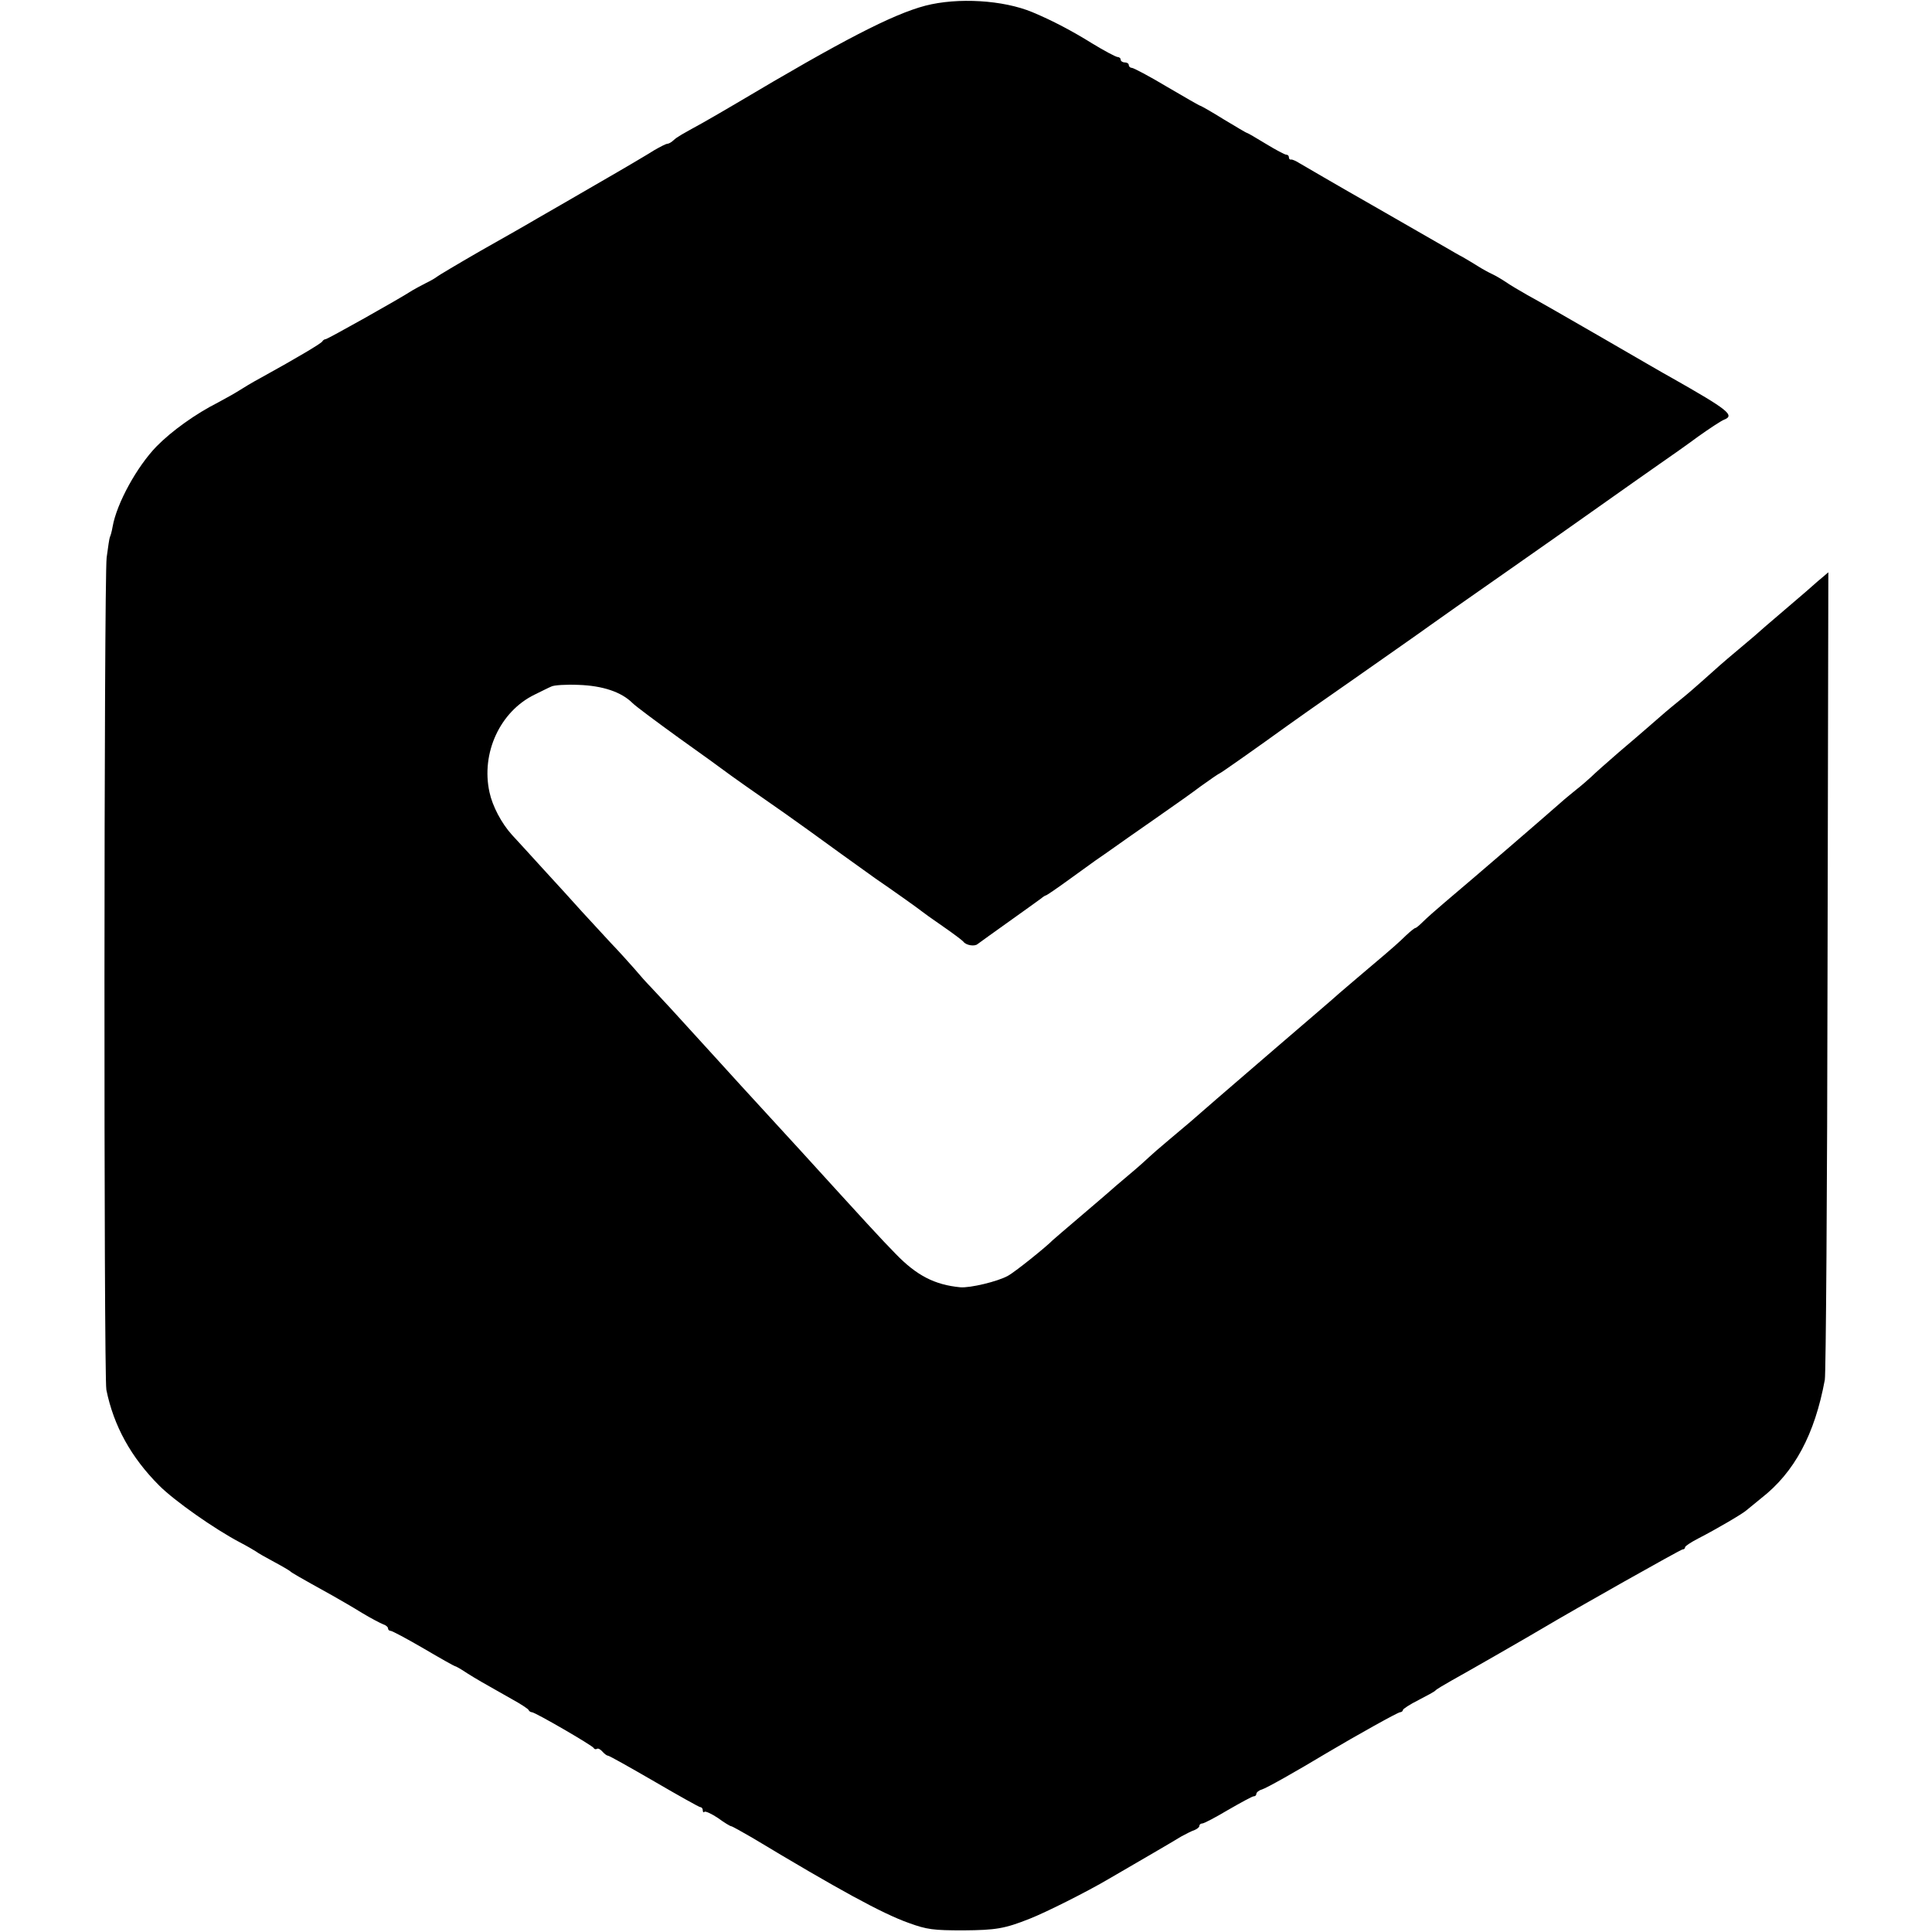 <?xml version="1.0" standalone="no"?>
<!DOCTYPE svg PUBLIC "-//W3C//DTD SVG 20010904//EN"
 "http://www.w3.org/TR/2001/REC-SVG-20010904/DTD/svg10.dtd">
<svg version="1.0" xmlns="http://www.w3.org/2000/svg"
 width="712pt" height="712pt" viewBox="0 0 712 712"
 preserveAspectRatio="xMidYMid meet">
<g transform="translate(0,712) scale(0.1,-0.1)"
fill="#000000" stroke="none">
<path d="M3410 7099 c-121 -32 -305 -127 -695 -359 -44 -26 -101 -59 -126 -73
-76 -42 -93 -51 -107 -64 -7 -7 -18 -13 -23 -13 -5 0 -26 -11 -47 -23 -20 -13
-113 -68 -207 -122 -93 -54 -195 -113 -225 -130 -30 -18 -125 -72 -210 -120
-85 -49 -157 -92 -160 -95 -3 -3 -21 -14 -40 -23 -19 -10 -42 -22 -50 -27 -49
-32 -313 -180 -320 -180 -4 0 -10 -4 -12 -8 -3 -7 -92 -60 -228 -135 -30 -16
-66 -38 -80 -47 -14 -9 -48 -28 -76 -43 -83 -42 -171 -105 -227 -162 -72 -74
-147 -210 -162 -296 -3 -18 -8 -35 -10 -38 -2 -4 -7 -38 -12 -76 -10 -86 -11
-3015 -1 -3067 27 -133 91 -249 195 -353 57 -57 204 -160 297 -209 27 -14 54
-30 60 -34 6 -5 36 -22 66 -38 30 -16 57 -32 60 -35 5 -5 27 -18 155 -89 28
-16 77 -44 109 -64 33 -20 68 -38 78 -42 10 -3 18 -10 18 -15 0 -5 4 -9 9 -9
6 0 60 -29 122 -65 61 -36 113 -65 115 -65 3 0 23 -11 45 -26 40 -25 49 -30
164 -95 33 -18 62 -37 63 -41 2 -4 7 -8 12 -8 12 0 224 -123 228 -132 2 -4 7
-6 12 -3 4 3 13 -2 20 -10 7 -8 16 -15 20 -15 5 0 81 -43 171 -95 89 -52 166
-95 170 -95 5 0 9 -5 9 -12 0 -6 3 -9 6 -5 4 3 26 -7 50 -23 23 -17 45 -30 48
-30 4 0 39 -20 79 -43 314 -189 480 -280 577 -314 66 -24 90 -27 200 -27 120
1 152 6 245 43 61 24 212 100 290 146 50 29 124 72 165 96 41 24 89 52 105 62
17 9 38 20 48 23 9 4 17 10 17 15 0 5 5 9 11 9 6 0 48 22 95 50 47 27 89 50
94 50 6 0 10 4 10 9 0 5 9 13 20 16 17 5 127 67 240 135 113 67 262 150 270
150 5 0 10 4 10 8 0 4 26 21 58 37 31 16 59 31 62 35 3 4 30 20 60 37 58 32
293 167 338 194 116 69 506 289 513 289 5 0 9 3 9 8 0 4 21 18 48 32 70 36
165 92 178 104 7 6 32 26 55 45 122 95 197 235 234 436 4 22 9 701 10 1508 l3
1468 -21 -18 c-12 -10 -24 -20 -27 -23 -3 -3 -52 -46 -110 -95 -58 -49 -107
-92 -110 -95 -3 -3 -32 -27 -65 -55 -62 -52 -67 -57 -132 -115 -21 -19 -58
-51 -83 -71 -42 -34 -56 -46 -120 -102 -14 -12 -61 -53 -105 -90 -44 -38 -90
-79 -102 -91 -12 -11 -36 -32 -54 -46 -17 -14 -42 -34 -54 -45 -68 -60 -308
-267 -430 -370 -32 -27 -69 -60 -81 -72 -13 -13 -25 -23 -28 -23 -3 0 -18 -12
-34 -27 -29 -28 -37 -36 -152 -133 -36 -30 -78 -67 -95 -81 -16 -15 -118 -102
-225 -194 -194 -167 -303 -261 -324 -280 -6 -5 -40 -34 -76 -64 -36 -30 -70
-60 -75 -65 -6 -6 -39 -36 -75 -66 -36 -30 -67 -57 -70 -60 -3 -3 -50 -43
-105 -90 -55 -47 -102 -87 -105 -90 -23 -24 -141 -119 -166 -132 -38 -21 -139
-45 -175 -42 -94 9 -161 43 -239 124 -53 54 -108 114 -350 380 -14 15 -63 69
-110 120 -47 51 -96 105 -110 120 -25 28 -144 158 -255 280 -33 36 -69 74 -80
86 -11 11 -37 40 -58 65 -21 24 -60 67 -86 94 -26 28 -73 79 -106 115 -32 36
-96 106 -141 155 -45 50 -98 107 -117 128 -39 43 -72 106 -83 157 -32 145 39
298 166 360 25 12 52 26 62 30 9 5 54 8 100 6 89 -3 158 -26 199 -67 12 -12
90 -70 173 -130 83 -59 156 -112 161 -116 6 -5 44 -32 85 -61 104 -72 200
-140 230 -162 27 -20 217 -157 247 -178 60 -41 160 -112 168 -119 6 -5 42 -31
80 -57 39 -27 72 -52 75 -56 10 -14 42 -19 53 -9 7 5 59 43 117 84 58 41 110
79 117 84 7 6 15 11 17 11 3 0 41 26 85 58 43 31 87 63 97 70 11 7 66 46 124
87 58 40 127 89 153 107 26 18 77 54 113 81 36 26 67 47 69 47 3 0 145 100
250 176 11 8 121 86 245 172 124 87 250 175 280 197 73 52 99 70 299 210 94
66 240 168 324 228 83 59 183 129 220 155 38 26 103 72 145 103 42 30 85 58
95 62 42 16 17 36 -193 155 -19 10 -134 77 -255 147 -121 70 -245 141 -275
157 -30 17 -67 39 -81 49 -15 10 -37 23 -50 29 -13 6 -37 19 -54 30 -16 10
-41 25 -55 33 -14 7 -41 23 -60 34 -19 11 -143 82 -275 158 -132 75 -251 145
-265 153 -14 9 -28 15 -32 14 -5 -1 -8 3 -8 8 0 6 -4 10 -10 10 -5 0 -39 18
-75 40 -36 22 -67 40 -69 40 -3 0 -41 23 -86 50 -45 28 -84 50 -86 50 -3 0
-58 32 -123 70 -65 39 -124 70 -130 70 -6 0 -11 5 -11 10 0 6 -7 10 -15 10 -8
0 -15 5 -15 10 0 6 -6 10 -12 10 -7 1 -49 23 -93 50 -74 46 -146 84 -220 115
-108 45 -275 55 -395 24z"/>
</g>
</svg>
